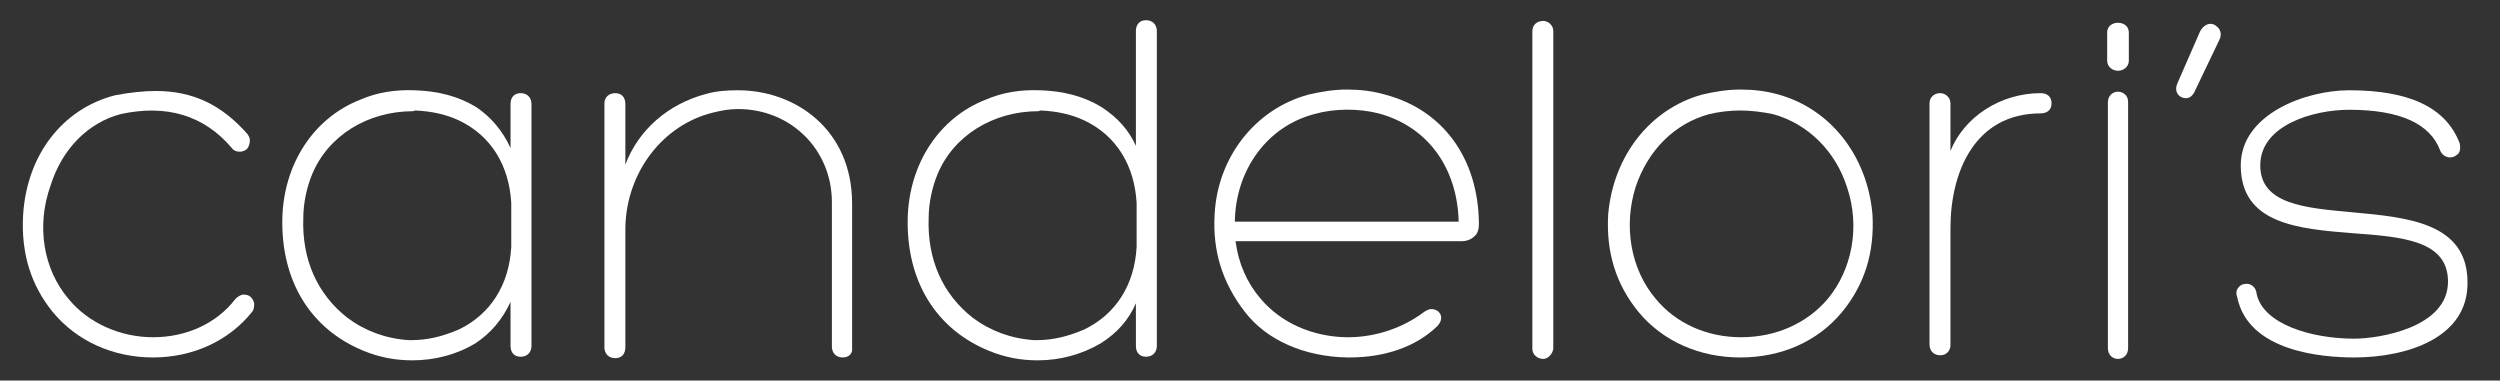 <?xml version="1.0" encoding="utf-8"?>
<!-- Generator: Adobe Illustrator 19.2.1, SVG Export Plug-In . SVG Version: 6.00 Build 0)  -->
<svg version="1.1" id="Layer_1" xmlns="http://www.w3.org/2000/svg" xmlns:xlink="http://www.w3.org/1999/xlink" x="0px" y="0px"
	 viewBox="0 0 346.2 52.7" style="enable-background:new 0 0 346.2 52.7;" xml:space="preserve">
<rect x="0" y="0" width="346.2" height="52.7" fill="#333333" stroke="none"/>
<style type="text/css">
	.st0{fill:#FFFFFF;}
</style>
<g>
	<g>
		<g>
			<path class="st0" d="M21.2,49.5c-5.6,0-10.6-2.3-13.9-6.3c-3-3.7-4.4-8.1-4.1-13.4c0.5-8.3,5.4-14.7,12.7-16.6
				c2.1-0.4,4-0.6,5.7-0.6c5.1,0,9.1,1.9,12.7,6c0.2,0.3,0.3,0.6,0.3,0.8c0,0.4-0.1,0.8-0.3,1.1c-0.2,0.3-0.5,0.4-0.9,0.5
				c-0.1,0-0.2,0-0.3,0c-0.4,0-0.8-0.2-1-0.5c-3.8-4.5-9-6.1-15.4-4.7c-4.5,1.2-8.1,4.8-9.7,9.9C5,31.3,6,37.3,9.5,41.4
				c2.7,3.3,7.1,5.3,11.7,5.3c4.6,0,8.8-1.9,11.4-5.3c0.3-0.3,0.6-0.5,1-0.6c0.1,0,0.1,0,0.2,0c0.7,0,1.2,0.4,1.4,1.2l0,0.1
				c0,0.5-0.1,0.9-0.3,1.1C31.7,47.2,26.7,49.5,21.2,49.5z"/>
		</g>
		<g>
			<path class="st0" d="M57.1,49.9c-2.3,0-4.5-0.4-6.7-1.3c-7.4-3-11.5-9.7-11.3-18.4c0.2-7.6,4.4-13.9,10.8-16.4
				c2.3-1,4.8-1.4,7.5-1.3c3.2,0.1,6,0.8,8.5,2.3c2.1,1.4,3.7,3.3,4.8,5.7v-6.1c0-0.9,0.5-1.5,1.4-1.5c0.9,0,1.5,0.6,1.5,1.5v33.5
				c0,0.9-0.6,1.5-1.5,1.5c-0.9,0-1.4-0.6-1.4-1.5v-6.1c-1.1,2.4-2.7,4.3-4.8,5.7C63.3,49.1,60.2,49.9,57.1,49.9z M57.2,15.4
				c-6.3,0-11.8,3.4-14,8.8c-0.7,1.7-1.2,3.9-1.2,6c-0.2,5.7,1.9,10.5,6.1,13.8c2.4,1.8,5.3,2.9,8.5,3.1c0.1,0,0.3,0,0.4,0
				c2.2,0,4.3-0.5,6.6-1.5c4.3-2.1,6.9-6.1,7.2-11.4l0-6.1c-0.3-5.2-2.8-9.3-7.2-11.4c-1.9-0.9-3.9-1.3-6.1-1.4L57.2,15.4z"/>
		</g>
		<g>
			<path class="st0" d="M116.7,49.5c-0.9,0-1.5-0.6-1.5-1.5v-20c0-7.3-5.7-12.9-13-12.9c-1.2,0-2.3,0.2-3.5,0.5
				c-6.9,1.7-11.9,8.2-12.1,15.8l0,16.7c0,0.9-0.5,1.5-1.4,1.5c-0.9,0-1.5-0.6-1.5-1.5V14.3c0-0.8,0.6-1.4,1.5-1.4
				c0.9,0,1.4,0.6,1.4,1.5v8.4c1.8-4.8,5.9-8.4,11.2-9.8c1.4-0.4,2.9-0.5,4.4-0.5c7.9,0,15.8,5.4,15.8,15.7v20
				C118.1,49,117.5,49.5,116.7,49.5z"/>
		</g>
		<g>
			<path class="st0" d="M143.7,49.9c-2.3,0-4.5-0.4-6.7-1.3c-7.4-3-11.5-9.7-11.3-18.4c0.2-7.6,4.4-13.9,10.8-16.4
				c2.3-1,4.8-1.4,7.5-1.3c3.2,0.1,6,0.8,8.5,2.3c2.3,1.5,3.8,3.2,4.8,5.4V4.3c0-0.9,0.5-1.5,1.4-1.5c0.9,0,1.5,0.6,1.5,1.5v43.6
				c0,0.9-0.6,1.5-1.5,1.5c-0.9,0-1.4-0.6-1.4-1.5V42c-1,2.3-2.6,4.1-4.8,5.5C149.8,49.1,146.8,49.9,143.7,49.9z M143.8,15.4
				c-6.3,0-11.8,3.4-14,8.8c-0.7,1.7-1.2,3.9-1.2,6c-0.2,5.7,1.9,10.5,6.1,13.8c2.4,1.8,5.3,2.9,8.5,3.1c0.1,0,0.3,0,0.4,0
				c2.2,0,4.3-0.5,6.6-1.5c4.3-2.1,6.9-6.1,7.2-11.4l0-6.1c-0.3-5.2-2.8-9.3-7.2-11.4c-1.9-0.9-3.9-1.3-6.1-1.4L143.8,15.4z"/>
		</g>
		<g>
			<path class="st0" d="M186.9,49.5c-0.1,0-0.2,0-0.3,0c-6-0.1-11.2-2.4-14.2-6.3c-3.1-4-4.5-8.4-4.2-13.5c0.4-7.9,5.6-14.6,13-16.6
				c1.7-0.4,3.5-0.7,5.3-0.7c1.8,0,3.6,0.2,5.3,0.7c8,2.1,12.9,8.8,13,17.8c0,0.4,0,1.3-0.6,1.8c-0.4,0.4-1,0.7-1.8,0.7h-31.3
				c0.4,3.1,1.6,5.8,3.5,8c2.8,3.3,7.1,5.2,11.8,5.3c0.1,0,0.2,0,0.3,0c3.8,0,7.6-1.3,10.5-3.5c0.3-0.2,0.7-0.4,1-0.4
				c0.6,0,1.1,0.3,1.3,0.8c0.2,0.5,0,1.1-0.5,1.6C196.1,48,191.8,49.5,186.9,49.5z M171,30.7h31c-0.2-7.6-4.4-13.2-11.1-15
				c-2.8-0.7-6.1-0.7-8.9,0.1C175.5,17.5,171.1,23.5,171,30.7z"/>
		</g>
		<g>
			<path class="st0" d="M213.7,49.7c-0.8,0-1.5-0.6-1.5-1.4v-44c0-0.8,0.6-1.4,1.5-1.4c0.7,0,1.4,0.6,1.4,1.4v44
				C215,49,214.4,49.7,213.7,49.7z"/>
		</g>
		<g>
			<path class="st0" d="M241,49.5c-5.6,0-10.7-2.2-14.1-6.3c-3.1-3.8-4.5-8.2-4.2-13.5c0.7-8.1,5.8-14.6,13-16.6
				c1.7-0.4,3.5-0.7,5.3-0.7c1.8,0,3.6,0.2,5.3,0.7c7.2,2,12.3,8.5,13,16.6c0.3,5.3-1.1,9.7-4.2,13.5
				C251.7,47.3,246.7,49.5,241,49.5z M241,15.3c-1.5,0-3,0.2-4.3,0.5c-4.8,1.3-8.5,5-10.2,10.1c-1.7,5.4-0.7,11.4,2.8,15.5
				c2.8,3.4,7.1,5.3,11.8,5.3c4.8,0,9.1-1.9,12-5.3c3.4-4.1,4.5-10,2.7-15.4c-1.6-5.1-5.5-8.9-10.3-10.2
				C244,15.5,242.5,15.3,241,15.3z"/>
		</g>
		<g>
			<path class="st0" d="M268.7,49.2c-0.9,0-1.5-0.6-1.5-1.5V14.3c0-0.8,0.6-1.4,1.5-1.4c0.7,0,1.4,0.6,1.4,1.4v6.6
				c1.9-4.7,6.9-8,12.5-8c0.9,0,1.5,0.5,1.5,1.4s-0.6,1.4-1.5,1.4c-9.2,0-12.5,8.2-12.5,15.9v16.2C270.1,48.6,269.5,49.2,268.7,49.2
				z"/>
		</g>
		<g>
			<path class="st0" d="M293.3,49.7c-0.7,0-1.4-0.5-1.4-1.5v-34c0-1,0.7-1.5,1.4-1.5c0.7,0,1.4,0.5,1.4,1.4v34.1
				C294.7,49.2,294,49.7,293.3,49.7z M293.3,9.8c-0.7,0-1.5-0.5-1.5-1.4V4.5c0-1.8,3-1.8,3,0v3.9C294.8,9.3,294,9.8,293.3,9.8z"/>
		</g>
		<g>
			<path class="st0" d="M302.7,13.6c-0.5,0-1-0.3-1.2-0.7c-0.2-0.4-0.2-0.8,0-1.3l3.1-7.1c0.3-0.7,0.9-1.2,1.5-1.2
				c0.5,0,0.9,0.3,1.2,0.7c0.3,0.5,0.3,1,0,1.6l-3.4,7.1C303.6,13.3,303.2,13.6,302.7,13.6z"/>
		</g>
		<g>
			<path class="st0" d="M326,49.5c-4.4,0-14.7-0.8-16.2-8.4c-0.2-0.5-0.1-1,0.2-1.3c0.2-0.3,0.6-0.5,1.1-0.5c0.6,0,1.3,0.4,1.4,1.4
				c0.9,4.2,7.6,6.2,13.5,6.2c3.4,0,13-1.5,13-7.9c0-5.7-6.3-6.2-13.1-6.7c-7.7-0.6-15.6-1.3-15.6-9.4c0-7.1,9-10.4,15-10.4
				c8.4,0,13.4,2.4,15.3,7.3c0.2,0.8,0,1.3-0.2,1.5c-0.3,0.3-0.7,0.5-1.1,0.5c-0.6,0-1.2-0.4-1.4-1c-1.4-3.7-5.6-5.6-12.6-5.6
				c-4.9,0-12.3,2.1-12.3,7.7c0,5.4,6.2,5.9,12.8,6.5c7.5,0.7,15.9,1.4,15.9,9.7C341.8,46.8,333.3,49.5,326,49.5z"/>
		</g>
	</g>
</g>
</svg>
